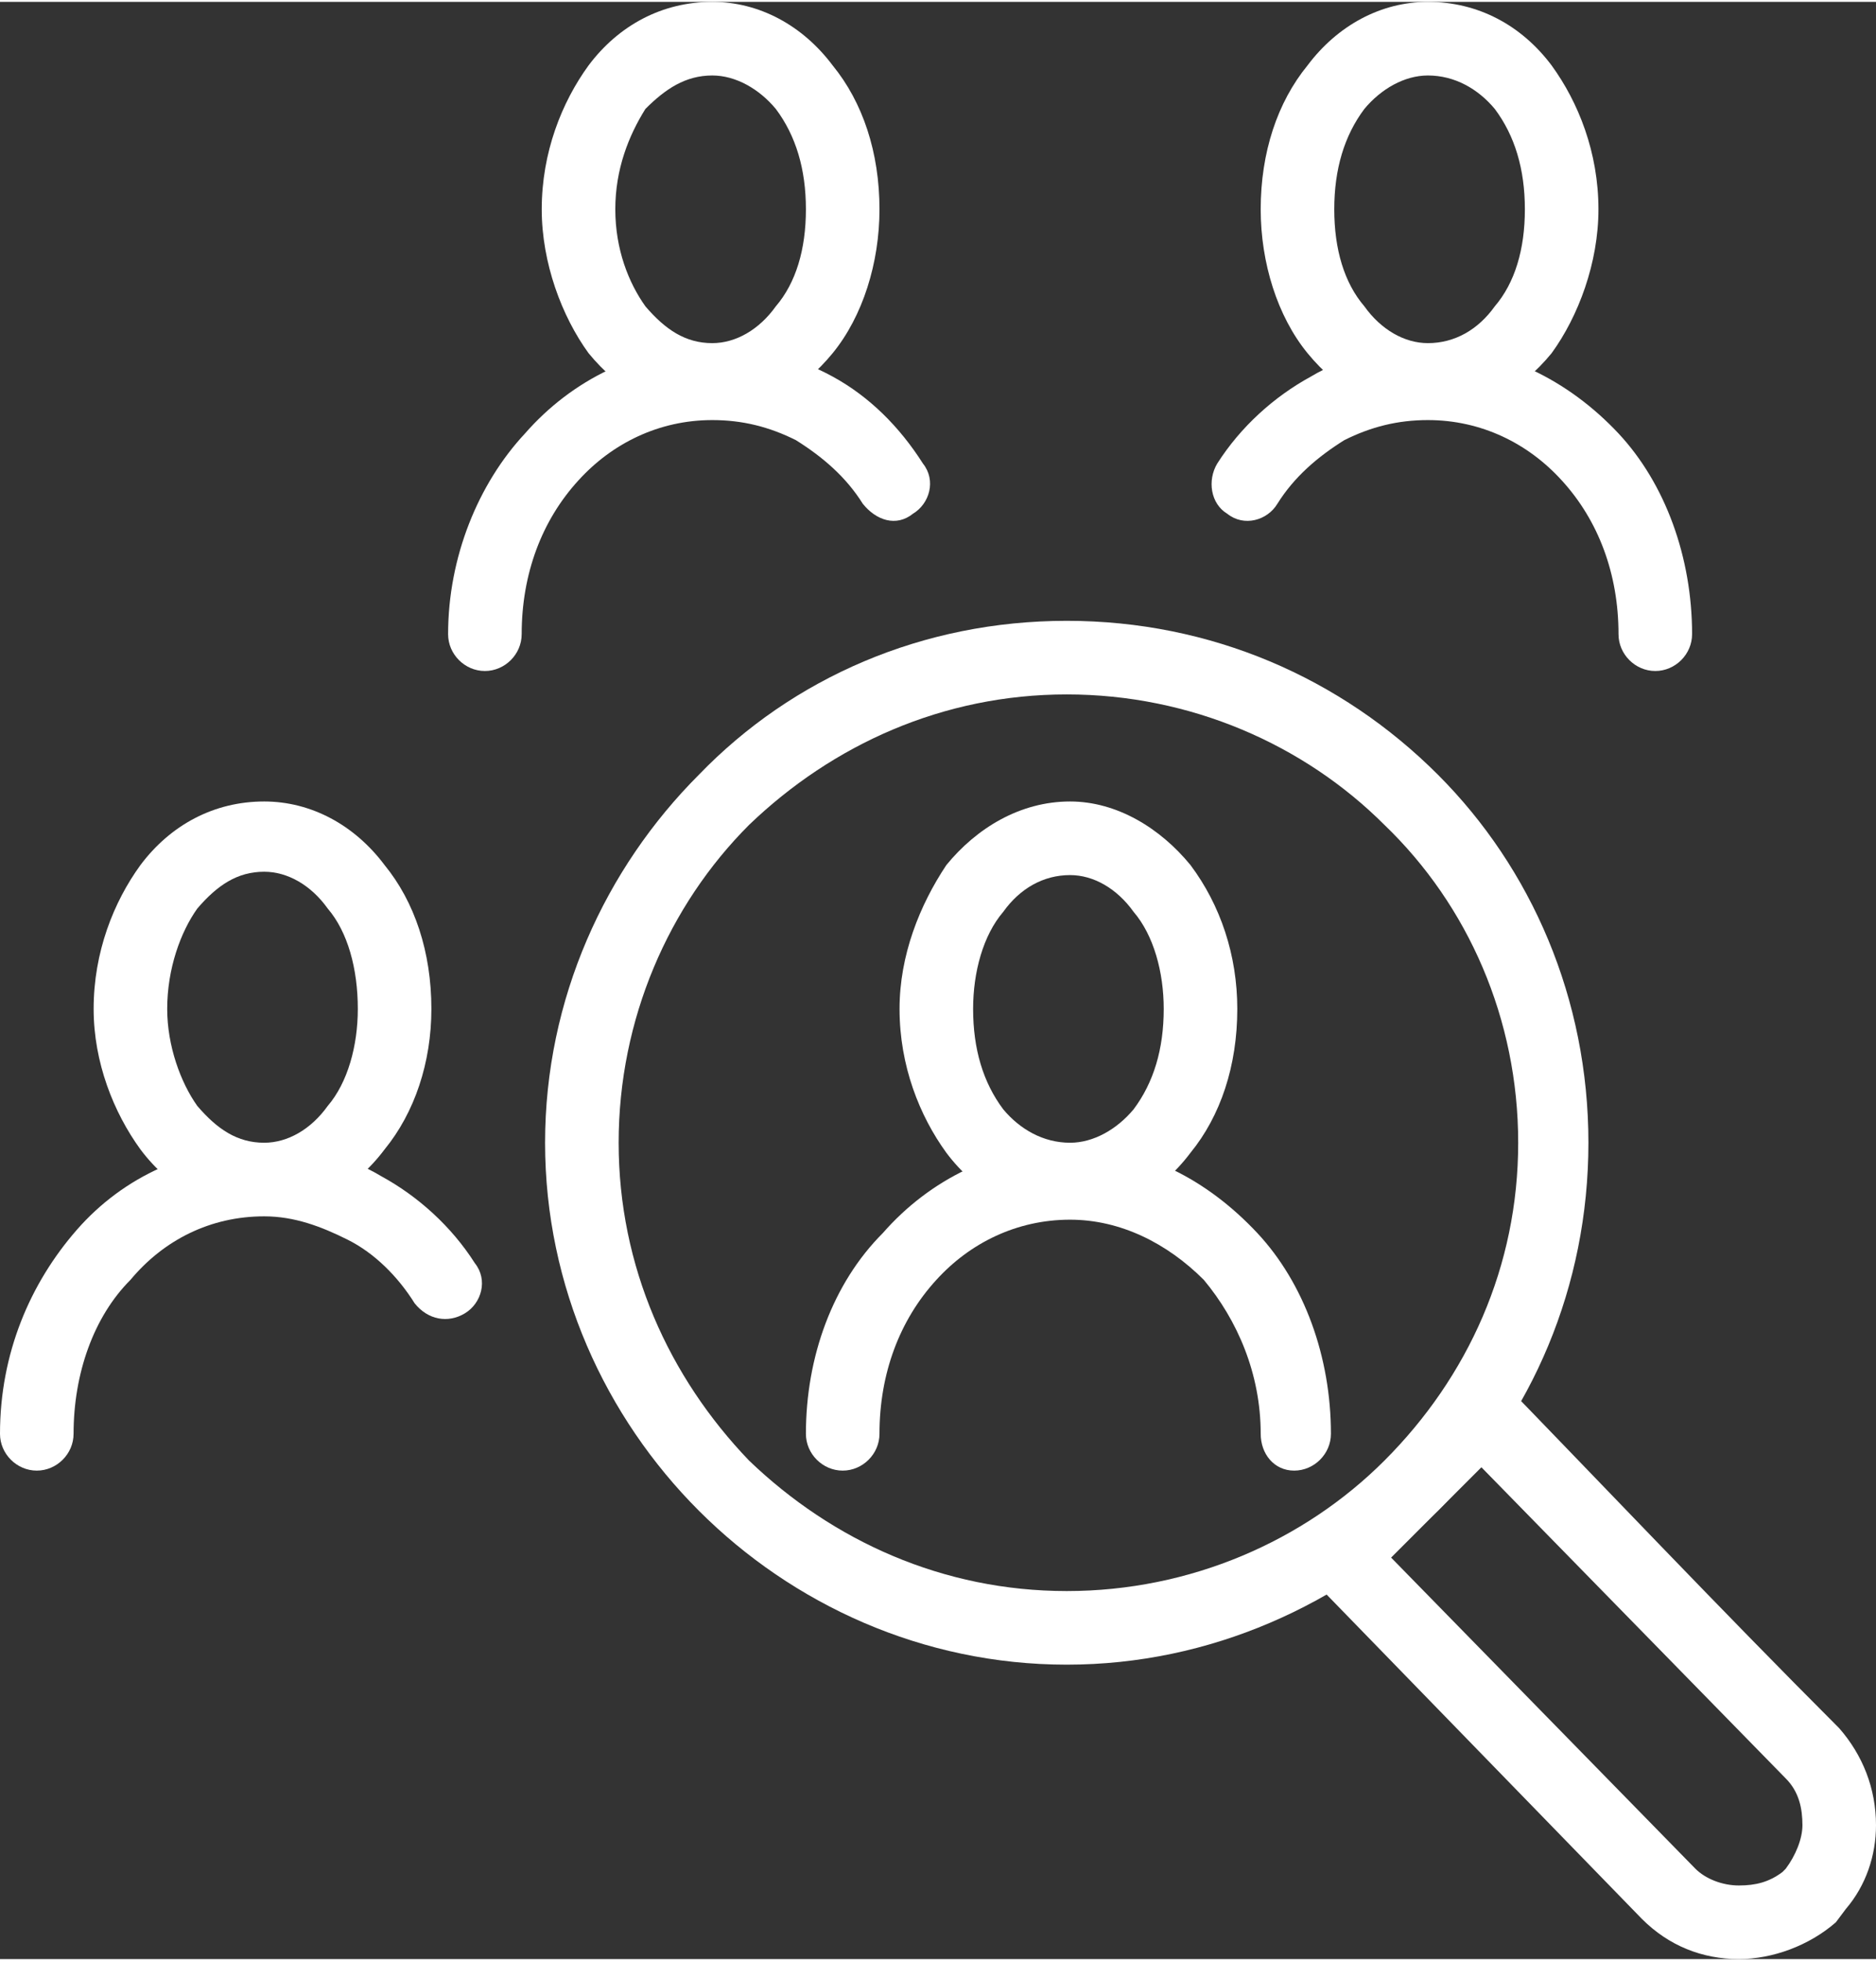 <?xml version="1.0" encoding="UTF-8"?>
<!DOCTYPE svg PUBLIC "-//W3C//DTD SVG 1.1//EN" "http://www.w3.org/Graphics/SVG/1.1/DTD/svg11.dtd">
<!-- Creator: CorelDRAW 2020 (64-Bit) -->
<svg xmlns="http://www.w3.org/2000/svg" xml:space="preserve" width="67px" height="70px" version="1.1" style="shape-rendering:geometricPrecision; text-rendering:geometricPrecision; image-rendering:optimizeQuality; fill-rule:evenodd; clip-rule:evenodd"
viewBox="0 0 5.61 5.85"
 xmlns:xlink="http://www.w3.org/1999/xlink"
 xmlns:xodm="http://www.corel.com/coreldraw/odm/2003">
 <rect x="0" y="0" width="5.61" height="5.85" fill="#333333" stroke="none"/>
 <defs>
  <style type="text/css">
   <![CDATA[
    .fil0 {fill:white;fill-rule:nonzero}
   ]]>
  </style>
 </defs>
 <g id="Слой_x0020_1">
  <path class="fil0" d="M3.93 4.57l0.51 -0.5c0.35,0.36 0.7,0.73 1.06,1.09 0.07,0.08 0.11,0.18 0.11,0.29 0,0.09 -0.03,0.18 -0.09,0.25l0 0 -0.03 0.04c-0.08,0.07 -0.19,0.11 -0.29,0.11 -0.11,0 -0.21,-0.04 -0.29,-0.12l-1.06 -1.09 0.08 -0.07zm0.5 -0.19l-0.27 0.27 0.91 0.93c0.03,0.03 0.08,0.05 0.13,0.05 0.05,0 0.09,-0.01 0.13,-0.04l0.01 -0.01c0.03,-0.04 0.05,-0.09 0.05,-0.13 0,-0.05 -0.01,-0.1 -0.05,-0.14l-0.91 -0.93z"/>
  <path class="fil0" d="M3.19 1.85c0.43,0 0.82,0.17 1.11,0.46 0.28,0.28 0.45,0.67 0.45,1.1 0,0.43 -0.17,0.82 -0.45,1.1 -0.29,0.28 -0.68,0.46 -1.11,0.46 -0.43,0 -0.82,-0.18 -1.1,-0.46 -0.28,-0.28 -0.46,-0.67 -0.46,-1.1 0,-0.43 0.18,-0.82 0.46,-1.1 0.28,-0.29 0.67,-0.46 1.1,-0.46zm0.95 0.61c-0.24,-0.24 -0.58,-0.39 -0.95,-0.39 -0.37,0 -0.7,0.15 -0.95,0.39 -0.24,0.24 -0.39,0.58 -0.39,0.95 0,0.37 0.15,0.7 0.39,0.95 0.25,0.24 0.58,0.39 0.95,0.39 0.37,0 0.71,-0.15 0.95,-0.39 0.25,-0.25 0.4,-0.58 0.4,-0.95 0,-0.37 -0.15,-0.71 -0.4,-0.95z"/>
  <path class="fil0" d="M3.2 2.39c0.14,0 0.27,0.08 0.36,0.19 0.09,0.12 0.14,0.27 0.14,0.43 0,0.17 -0.05,0.32 -0.14,0.43 -0.09,0.12 -0.22,0.19 -0.36,0.19 -0.15,0 -0.28,-0.07 -0.37,-0.19 -0.08,-0.11 -0.14,-0.26 -0.14,-0.43 0,-0.16 0.06,-0.31 0.14,-0.43 0.09,-0.11 0.22,-0.19 0.37,-0.19zm0.19 0.33c-0.05,-0.07 -0.12,-0.11 -0.19,-0.11 -0.08,0 -0.15,0.04 -0.2,0.11 -0.06,0.07 -0.09,0.18 -0.09,0.29 0,0.12 0.03,0.22 0.09,0.3 0.05,0.06 0.12,0.1 0.2,0.1 0.07,0 0.14,-0.04 0.19,-0.1 0.06,-0.08 0.09,-0.18 0.09,-0.3 0,-0.11 -0.03,-0.22 -0.09,-0.29z"/>
  <path class="fil0" d="M2.63 4.28c0,0.06 -0.05,0.11 -0.11,0.11 -0.06,0 -0.11,-0.05 -0.11,-0.11 0,-0.23 0.08,-0.45 0.23,-0.6 0.14,-0.16 0.34,-0.26 0.56,-0.26 0.22,0 0.41,0.1 0.56,0.26 0.14,0.15 0.22,0.37 0.22,0.6 0,0.06 -0.05,0.11 -0.11,0.11 -0.06,0 -0.1,-0.05 -0.1,-0.11 0,-0.18 -0.07,-0.34 -0.17,-0.46 -0.11,-0.11 -0.25,-0.18 -0.4,-0.18 -0.16,0 -0.3,0.07 -0.4,0.18 -0.11,0.12 -0.17,0.28 -0.17,0.46z"/>
  <path class="fil0" d="M0.79 2.39c0.14,0 0.27,0.07 0.36,0.19 0.09,0.11 0.14,0.26 0.14,0.43 0,0.16 -0.05,0.31 -0.14,0.42 -0.09,0.12 -0.22,0.19 -0.36,0.19 -0.15,0 -0.28,-0.07 -0.37,-0.19 -0.08,-0.11 -0.14,-0.26 -0.14,-0.42 0,-0.17 0.06,-0.32 0.14,-0.43 0.09,-0.12 0.22,-0.19 0.37,-0.19zm0.19 0.32c-0.05,-0.07 -0.12,-0.11 -0.19,-0.11 -0.08,0 -0.14,0.04 -0.2,0.11 -0.05,0.07 -0.09,0.18 -0.09,0.3 0,0.11 0.04,0.22 0.09,0.29 0.06,0.07 0.12,0.11 0.2,0.11 0.07,0 0.14,-0.04 0.19,-0.11 0.06,-0.07 0.09,-0.18 0.09,-0.29 0,-0.12 -0.03,-0.23 -0.09,-0.3z"/>
  <path class="fil0" d="M0.22 4.28c0,0.06 -0.05,0.11 -0.11,0.11 -0.06,0 -0.11,-0.05 -0.11,-0.11 0,-0.24 0.09,-0.45 0.23,-0.61 0.14,-0.16 0.34,-0.25 0.56,-0.25 0.13,0 0.25,0.03 0.35,0.09 0.11,0.06 0.21,0.15 0.28,0.26 0.04,0.05 0.02,0.12 -0.03,0.15 -0.05,0.03 -0.11,0.02 -0.15,-0.03 -0.05,-0.08 -0.12,-0.15 -0.2,-0.19 -0.08,-0.04 -0.16,-0.07 -0.25,-0.07 -0.16,0 -0.3,0.07 -0.4,0.19 -0.11,0.11 -0.17,0.28 -0.17,0.46z"/>
  <path class="fil0" d="M2.13 0c0.14,0 0.27,0.07 0.36,0.19 0.09,0.11 0.14,0.26 0.14,0.43 0,0.16 -0.05,0.32 -0.14,0.43 -0.09,0.11 -0.22,0.19 -0.36,0.19 -0.15,0 -0.28,-0.08 -0.37,-0.19 -0.08,-0.11 -0.14,-0.27 -0.14,-0.43 0,-0.17 0.06,-0.32 0.14,-0.43 0.09,-0.12 0.22,-0.19 0.37,-0.19zm0.19 0.32c-0.05,-0.06 -0.12,-0.1 -0.19,-0.1 -0.08,0 -0.14,0.04 -0.2,0.1 -0.05,0.08 -0.09,0.18 -0.09,0.3 0,0.12 0.04,0.22 0.09,0.29 0.06,0.07 0.12,0.11 0.2,0.11 0.07,0 0.14,-0.04 0.19,-0.11 0.06,-0.07 0.09,-0.17 0.09,-0.29 0,-0.12 -0.03,-0.22 -0.09,-0.3z"/>
  <path class="fil0" d="M1.56 1.89c0,0.06 -0.05,0.11 -0.11,0.11 -0.06,0 -0.11,-0.05 -0.11,-0.11 0,-0.23 0.09,-0.45 0.23,-0.6 0.14,-0.16 0.34,-0.26 0.56,-0.26 0.13,0 0.25,0.03 0.36,0.09 0.11,0.06 0.2,0.15 0.27,0.26 0.04,0.05 0.02,0.12 -0.03,0.15 -0.05,0.04 -0.11,0.02 -0.15,-0.03 -0.05,-0.08 -0.12,-0.14 -0.2,-0.19 -0.08,-0.04 -0.16,-0.06 -0.25,-0.06 -0.16,0 -0.3,0.07 -0.4,0.18 -0.11,0.12 -0.17,0.28 -0.17,0.46z"/>
  <path class="fil0" d="M4.27 0.22c-0.07,0 -0.14,0.04 -0.19,0.1 -0.06,0.08 -0.09,0.18 -0.09,0.3 0,0.12 0.03,0.22 0.09,0.29 0.05,0.07 0.12,0.11 0.19,0.11 0.08,0 0.15,-0.04 0.2,-0.11 0.06,-0.07 0.09,-0.17 0.09,-0.29 0,-0.12 -0.03,-0.22 -0.09,-0.3 -0.05,-0.06 -0.12,-0.1 -0.2,-0.1zm-0.36 -0.03c0.09,-0.12 0.22,-0.19 0.36,-0.19 0.15,0 0.28,0.07 0.37,0.19 0.08,0.11 0.14,0.26 0.14,0.43 0,0.16 -0.06,0.32 -0.14,0.43 -0.09,0.11 -0.22,0.19 -0.37,0.19 -0.14,0 -0.27,-0.08 -0.36,-0.19 -0.09,-0.11 -0.14,-0.27 -0.14,-0.43 0,-0.17 0.05,-0.32 0.14,-0.43z"/>
  <path class="fil0" d="M5.06 1.89c0,0.06 -0.05,0.11 -0.11,0.11 -0.06,0 -0.11,-0.05 -0.11,-0.11 0,-0.18 -0.06,-0.34 -0.17,-0.46 -0.1,-0.11 -0.24,-0.18 -0.4,-0.18 -0.09,0 -0.17,0.02 -0.25,0.06 -0.08,0.05 -0.15,0.11 -0.2,0.19 -0.03,0.05 -0.1,0.07 -0.15,0.03 -0.05,-0.03 -0.06,-0.1 -0.03,-0.15 0.07,-0.11 0.17,-0.2 0.28,-0.26 0.1,-0.06 0.23,-0.09 0.35,-0.09 0.22,0 0.42,0.1 0.57,0.26 0.14,0.15 0.22,0.37 0.22,0.6z"/>
 </g>
</svg>
